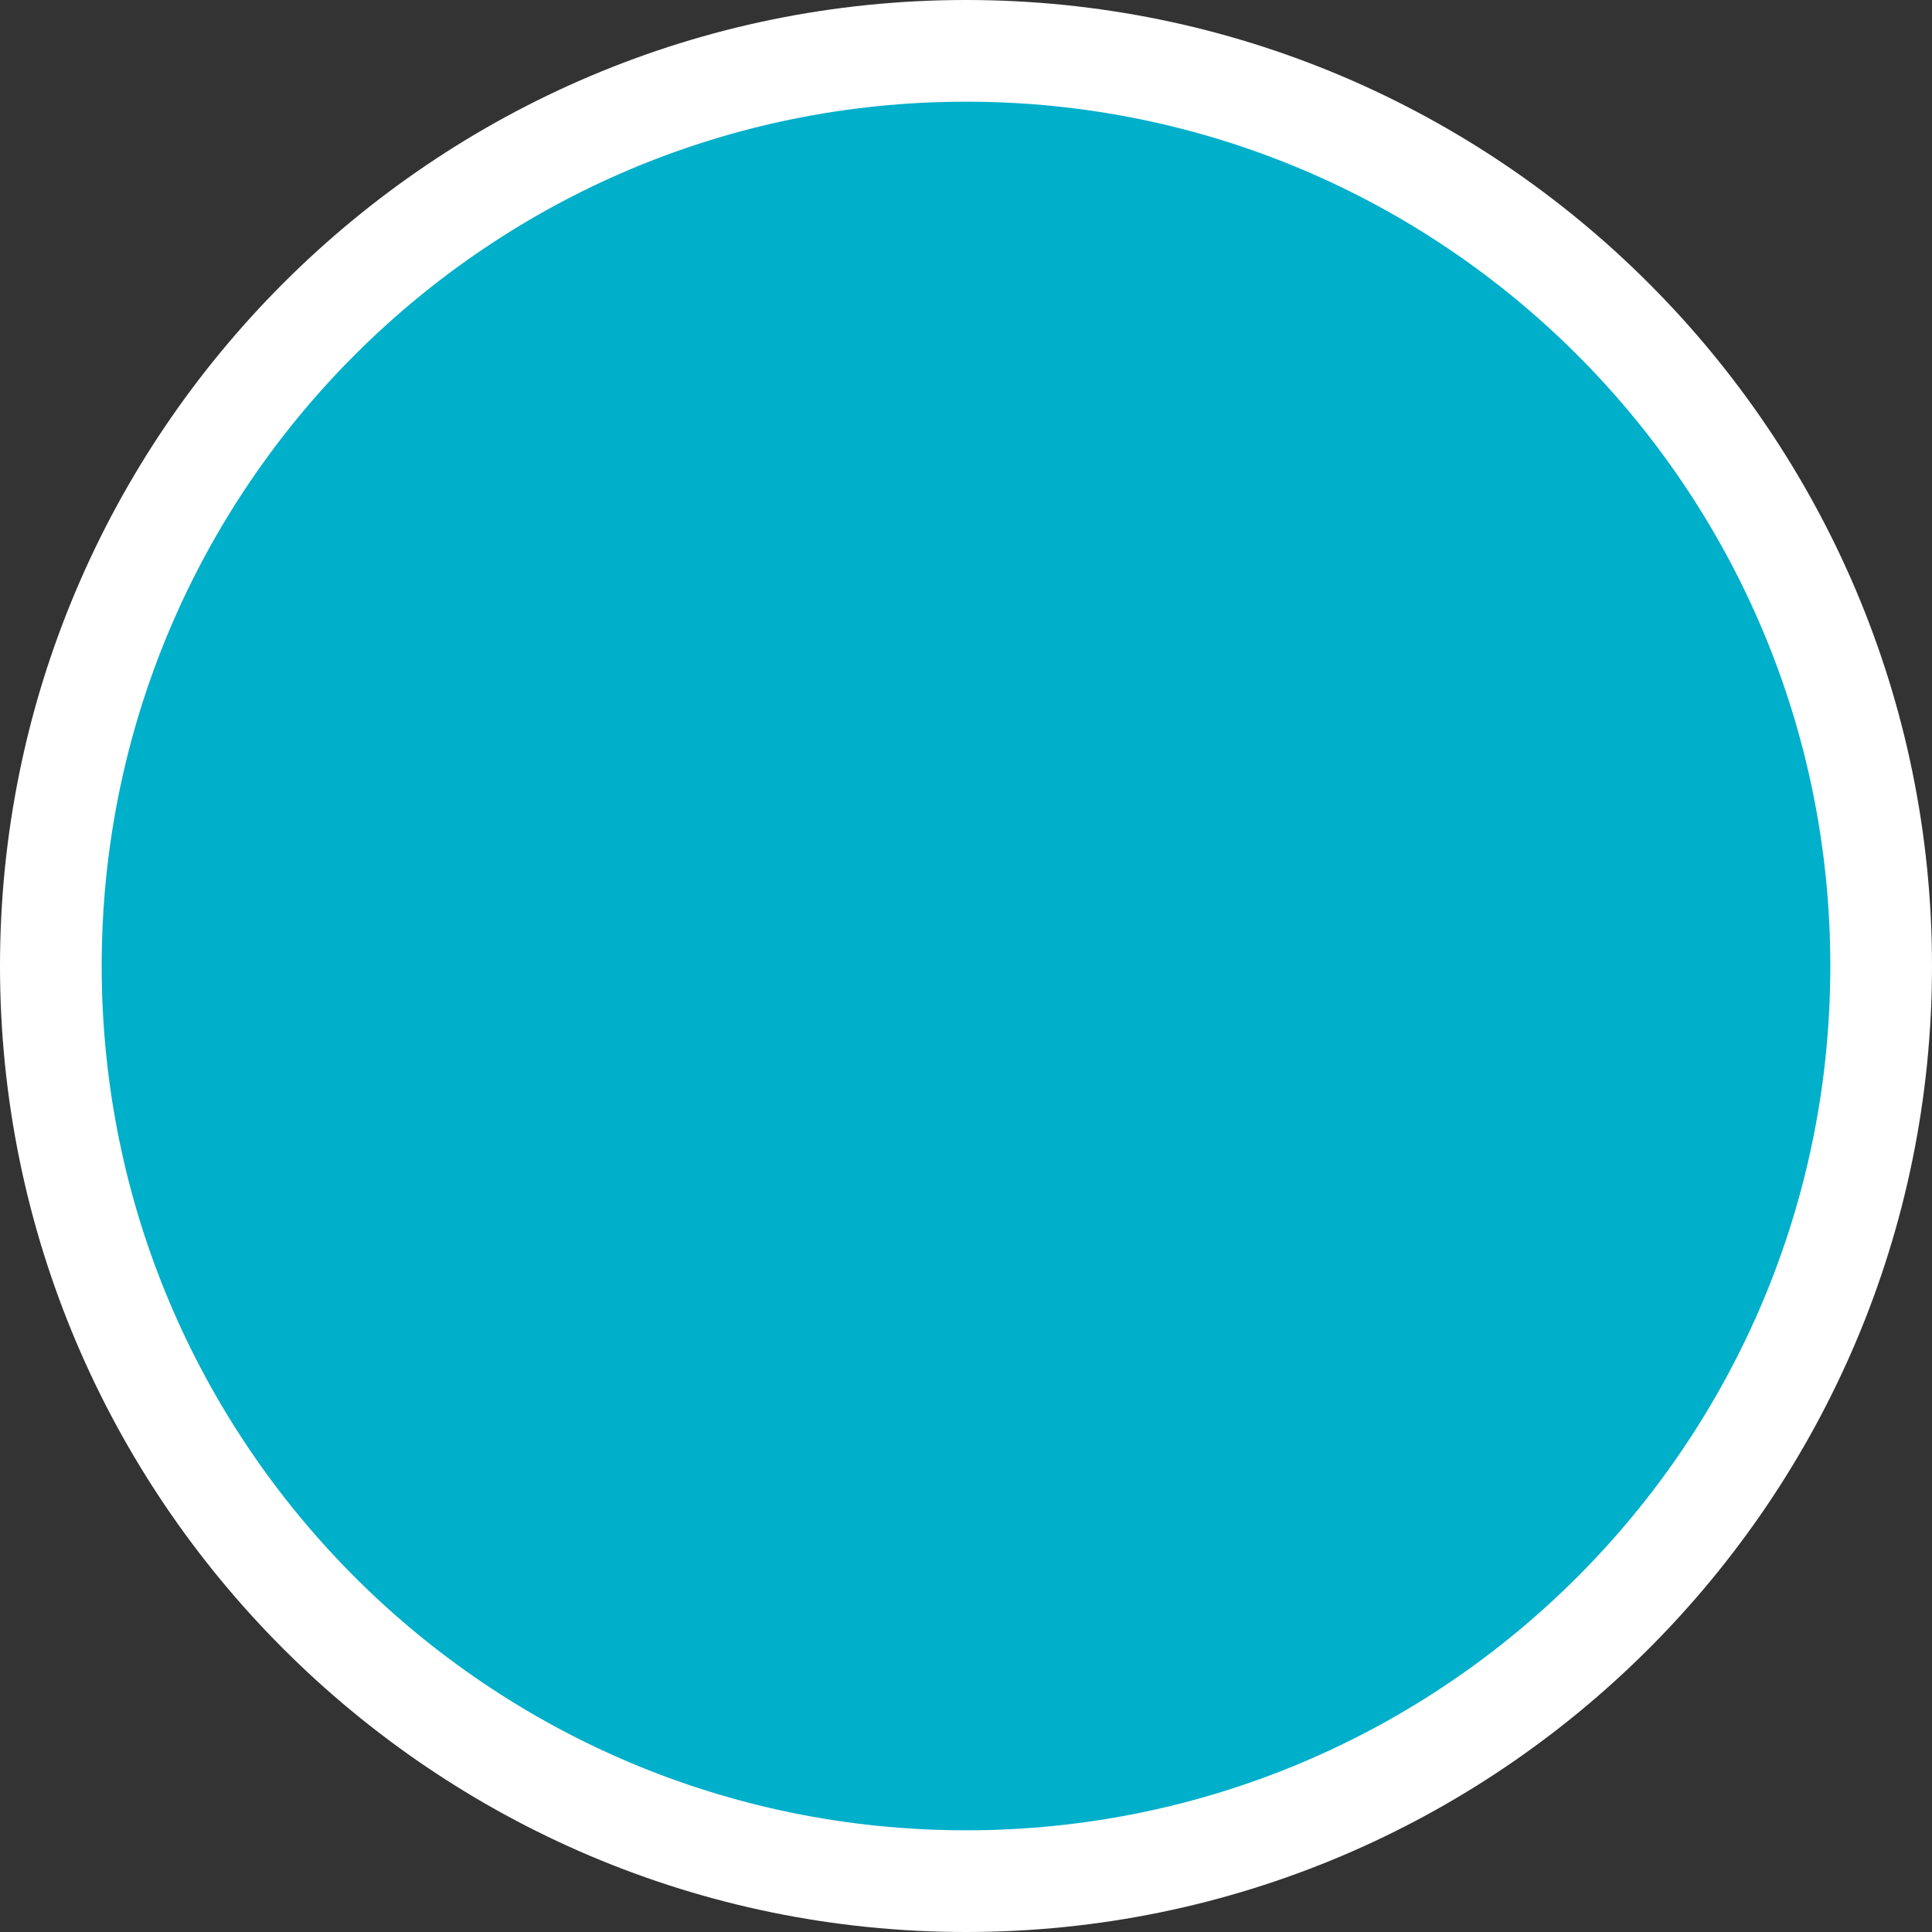 <?xml version="1.0" encoding="utf-8"?>
<!-- Generator: Adobe Illustrator 16.0.0, SVG Export Plug-In . SVG Version: 6.00 Build 0)  -->
<!DOCTYPE svg PUBLIC "-//W3C//DTD SVG 1.1//EN" "http://www.w3.org/Graphics/SVG/1.1/DTD/svg11.dtd">
<svg version="1.1" id="Layer_1" xmlns="http://www.w3.org/2000/svg" xmlns:xlink="http://www.w3.org/1999/xlink" x="0px" y="0px"
	 width="152px" height="152px" viewBox="0 0 152 152" enable-background="new 0 0 152 152" xml:space="preserve">
<rect x="0" y="0" width="152" height="152" fill="#333333" stroke="none"/>
<g>
	<path fill="#00AFCA" d="M76,148C36.299,148,4,115.701,4,76C4,36.299,36.299,4,76,4s72,32.299,72,72C148,115.701,115.701,148,76,148
		z"/>
	<path fill="#FFFFFF" d="M76,8c37.556,0,68,30.445,68,68C144,113.555,113.556,144,76,144C38.445,144,8,113.555,8,76
		C8,38.445,38.445,8,76,8 M76,0C34.093,0,0,34.094,0,76C0,117.907,34.093,152,76,152c41.906,0,76-34.093,76-75.999
		C152,34.094,117.906,0,76,0L76,0z"/>
</g>
</svg>
